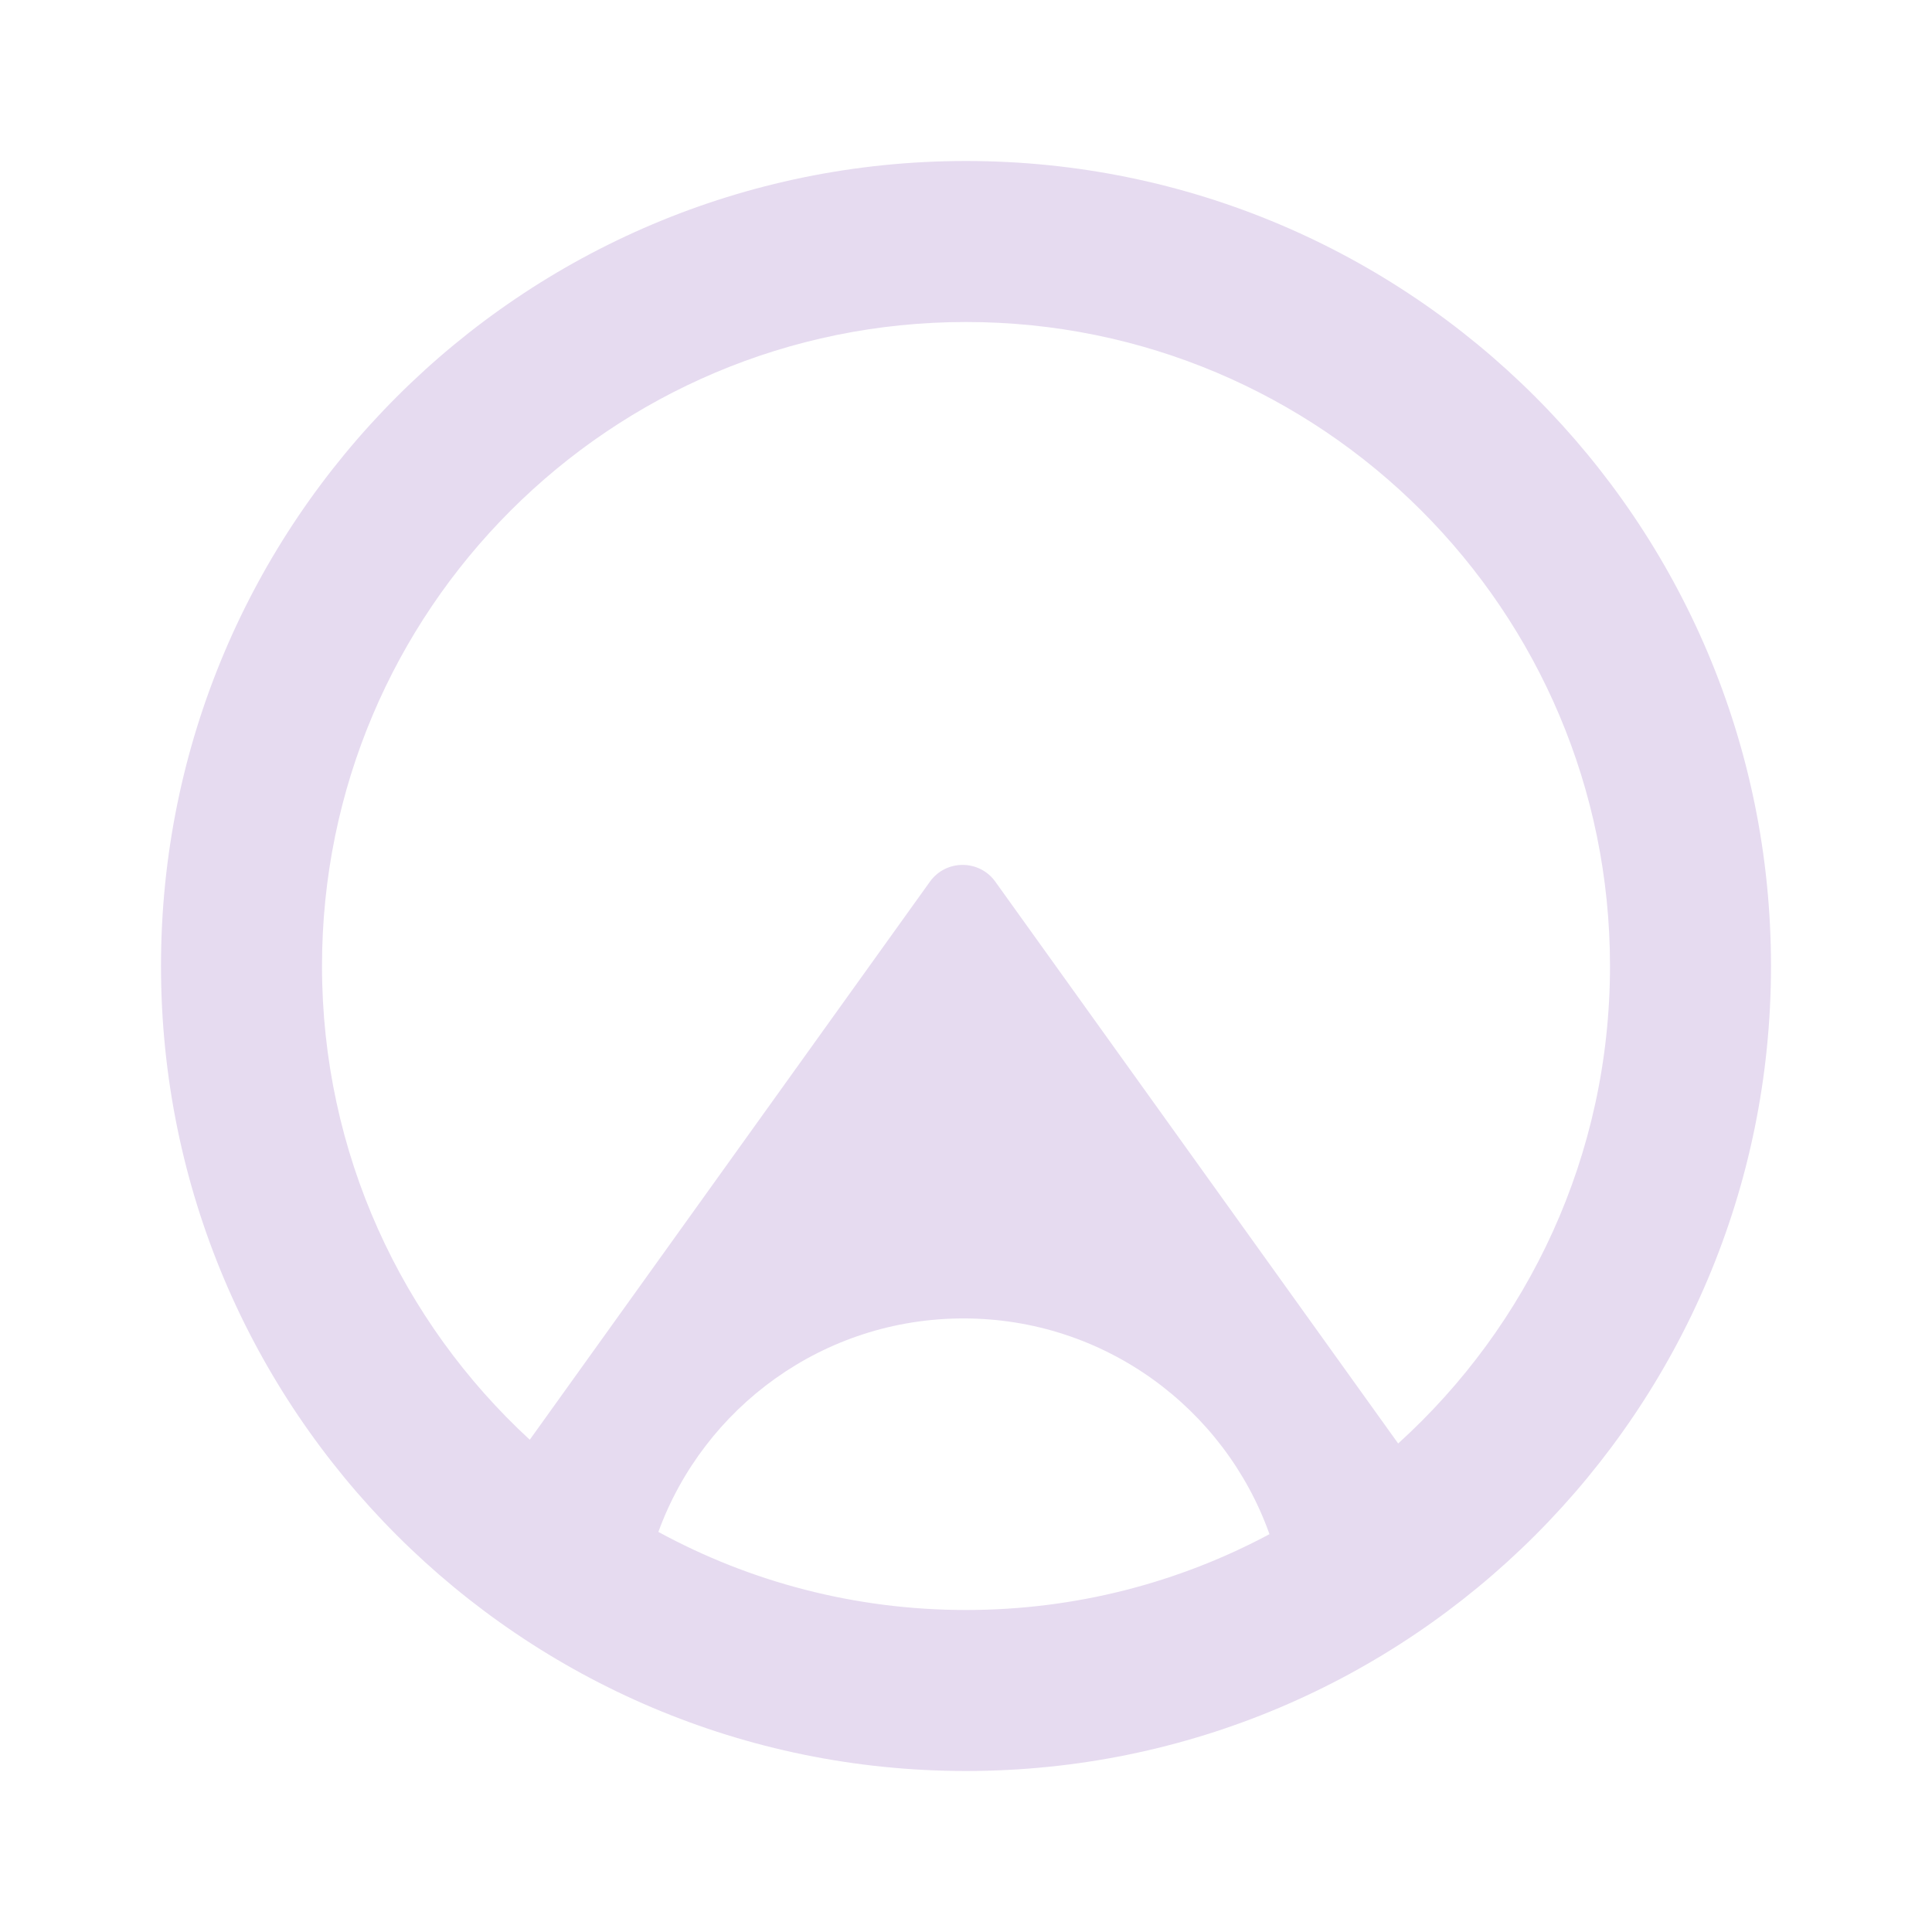 <svg width="48" height="48" viewBox="0 0 48 48" fill="none" xmlns="http://www.w3.org/2000/svg">
<path fill-rule="evenodd" clip-rule="evenodd" d="M24 44C35.046 44 44 35.046 44 24C44 12.954 35.046 4 24 4C12.954 4 4 12.954 4 24C4 35.046 12.954 44 24 44ZM13.162 35.77C9.988 32.846 8 28.655 8 24C8 15.163 15.163 8 24 8C32.837 8 40 15.163 40 24C40 28.705 37.969 32.935 34.737 35.863L24.729 21.906C24.33 21.349 23.502 21.349 23.103 21.906L13.162 35.77ZM16.357 38.06C18.628 39.297 21.232 40 24 40C26.726 40 29.293 39.318 31.54 38.116C30.427 34.992 27.444 32.756 23.938 32.756C20.454 32.756 17.485 34.965 16.357 38.06Z" fill="#E6DBF0"/>
</svg>
